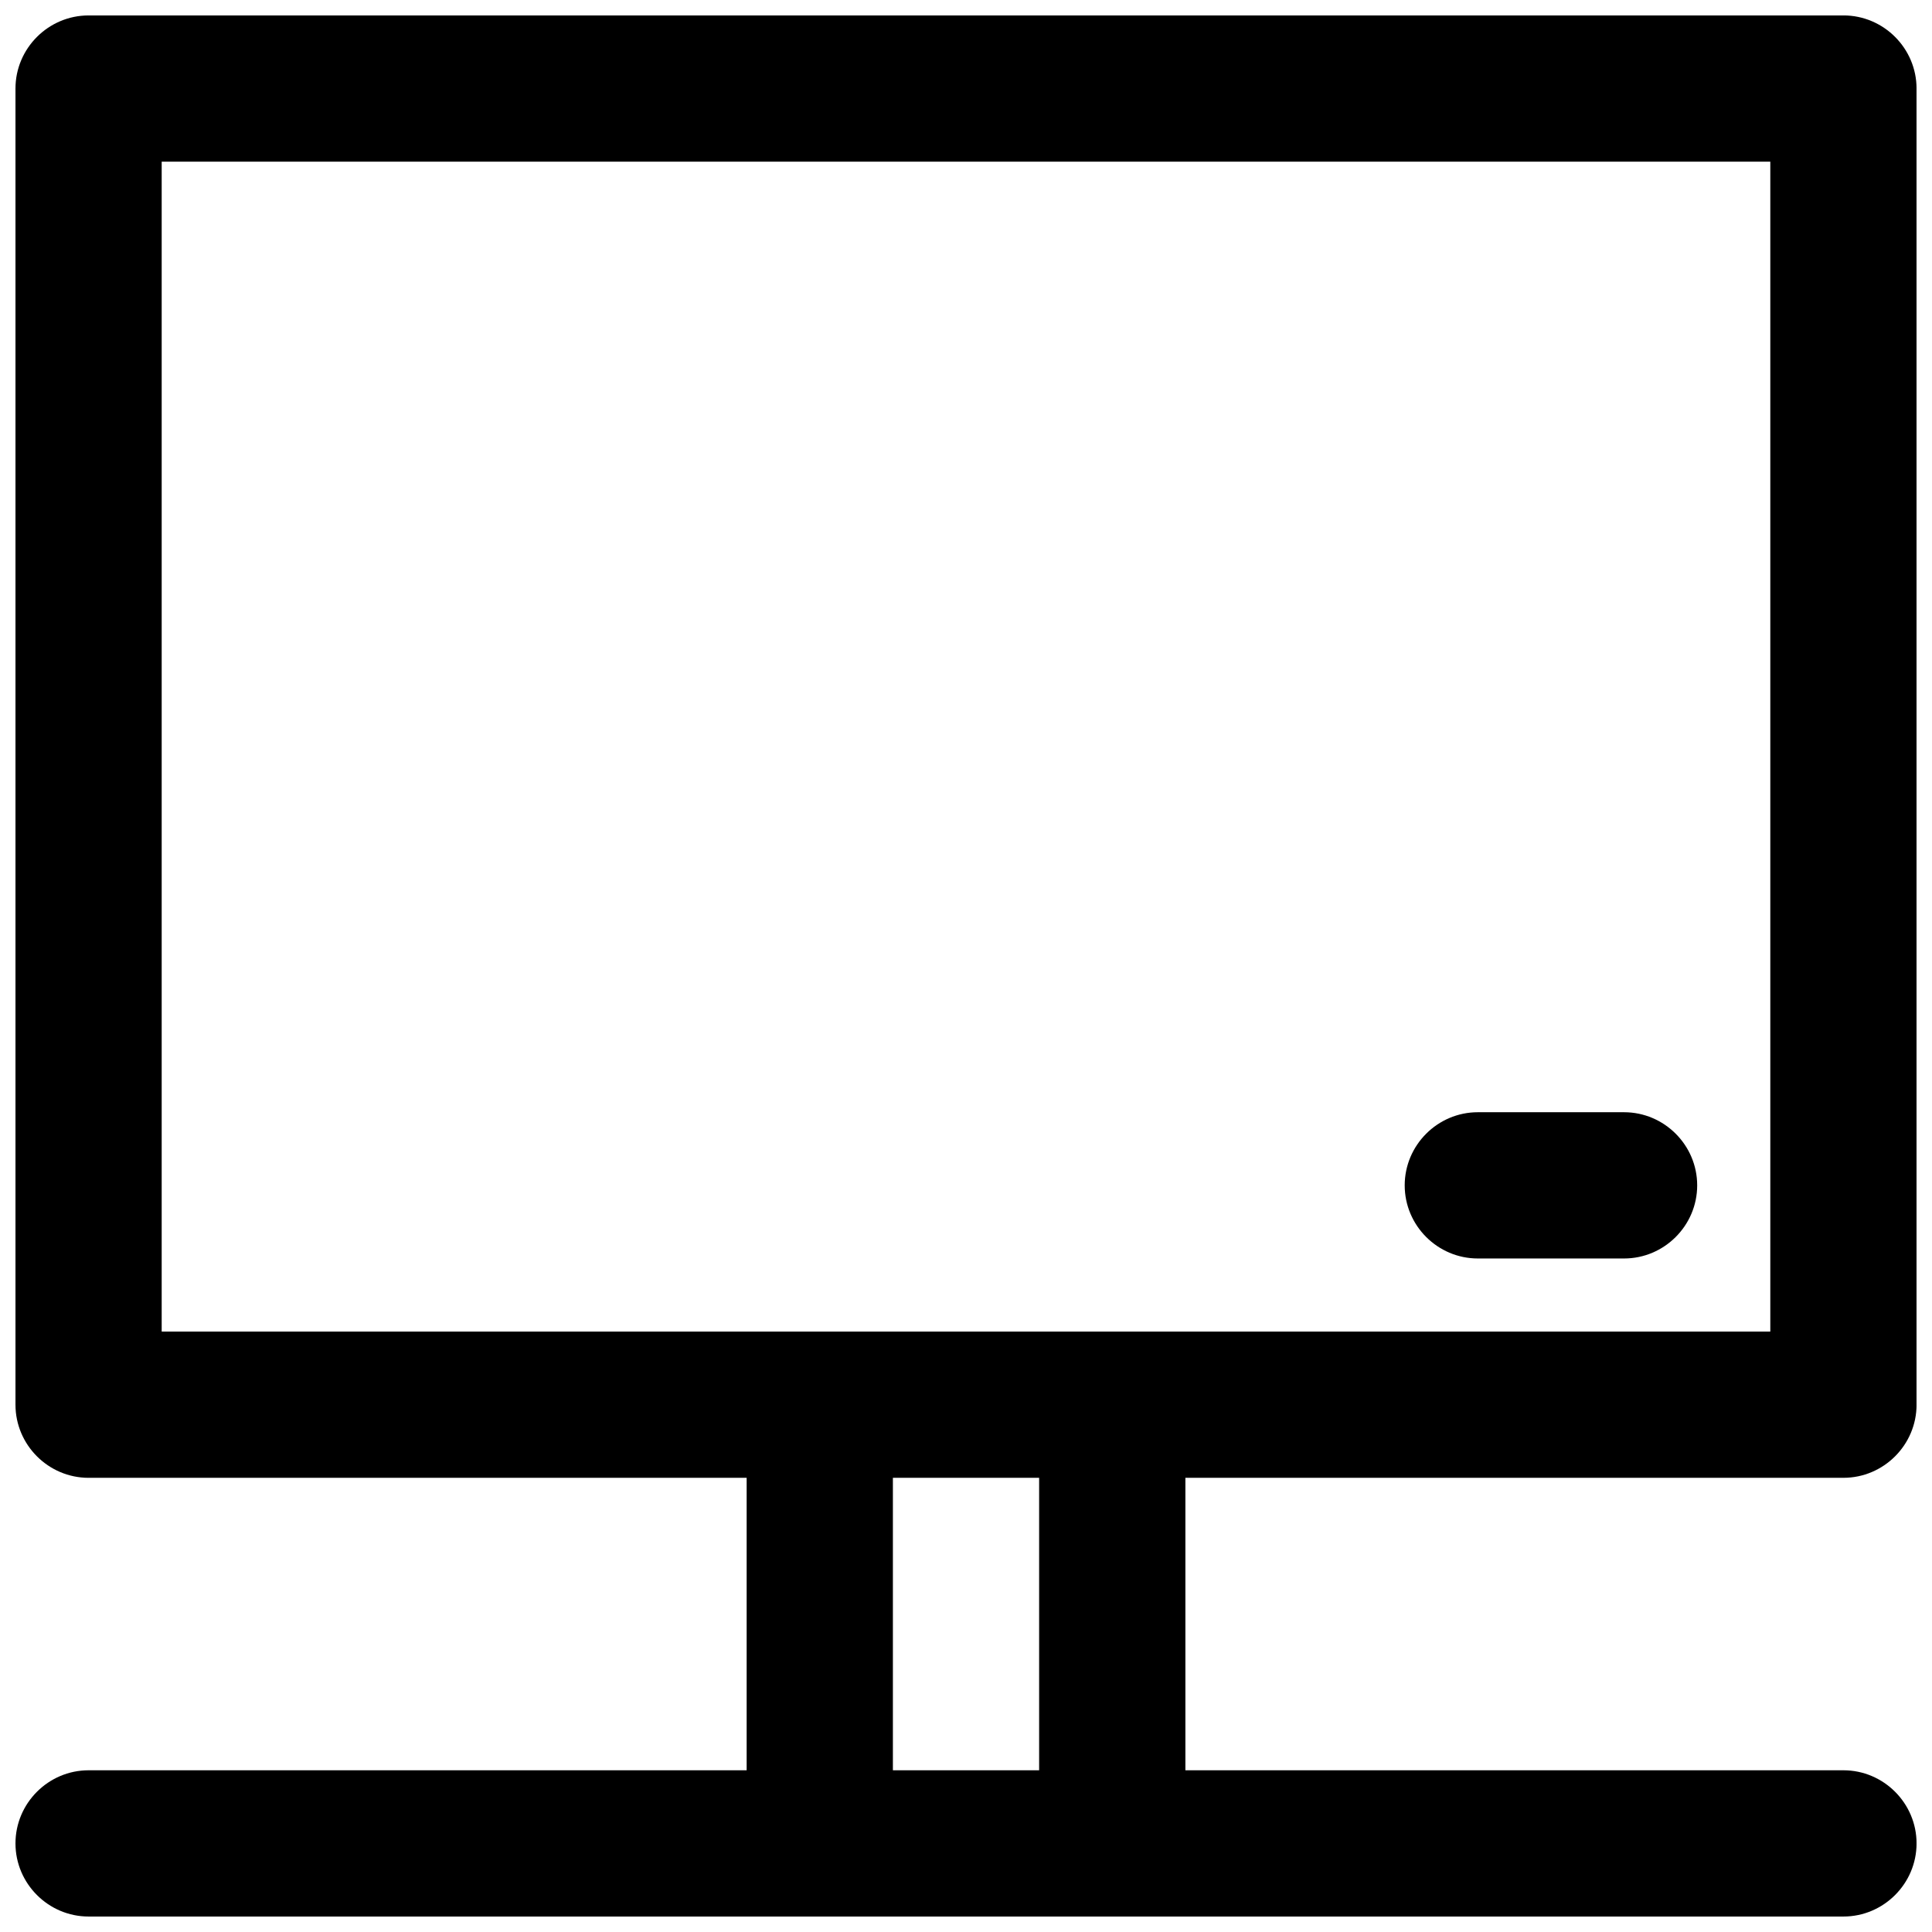 <?xml version="1.0" encoding="UTF-8"?>
<!-- Uploaded to: SVG Repo, www.svgrepo.com, Generator: SVG Repo Mixer Tools -->
<svg width="800px" height="800px" version="1.1" viewBox="144 144 512 512" xmlns="http://www.w3.org/2000/svg">
 <defs>
  <clipPath id="a">
   <path d="m148.09 148.09h503.81v503.81h-503.81z"/>
  </clipPath>
 </defs>
 <g clip-path="url(#a)">
  <path d="m632.53 148.09h-465.05c-10.66 0-19.379 8.719-19.379 19.379v348.79c0 10.656 8.719 19.379 19.379 19.379h174.39v77.508l-174.39-0.004c-10.656 0-19.379 8.719-19.379 19.379 0 10.656 8.719 19.379 19.379 19.379h465.05c10.656 0 19.379-8.719 19.379-19.379 0-10.656-8.719-19.379-19.379-19.379h-174.39v-77.508h174.39c10.656 0 19.379-8.719 19.379-19.379l-0.004-348.79c0-10.66-8.719-19.379-19.375-19.379zm-213.15 465.05h-38.754v-77.508h38.754zm193.77-116.26h-426.3v-310.04h426.3z"/>
 </g>
 <path d="m535.64 477.51h38.754c10.656 0 19.379-8.719 19.379-19.379 0-10.656-8.719-19.379-19.379-19.379h-38.754c-10.656 0-19.379 8.719-19.379 19.379s8.719 19.379 19.379 19.379z"/>
</svg>